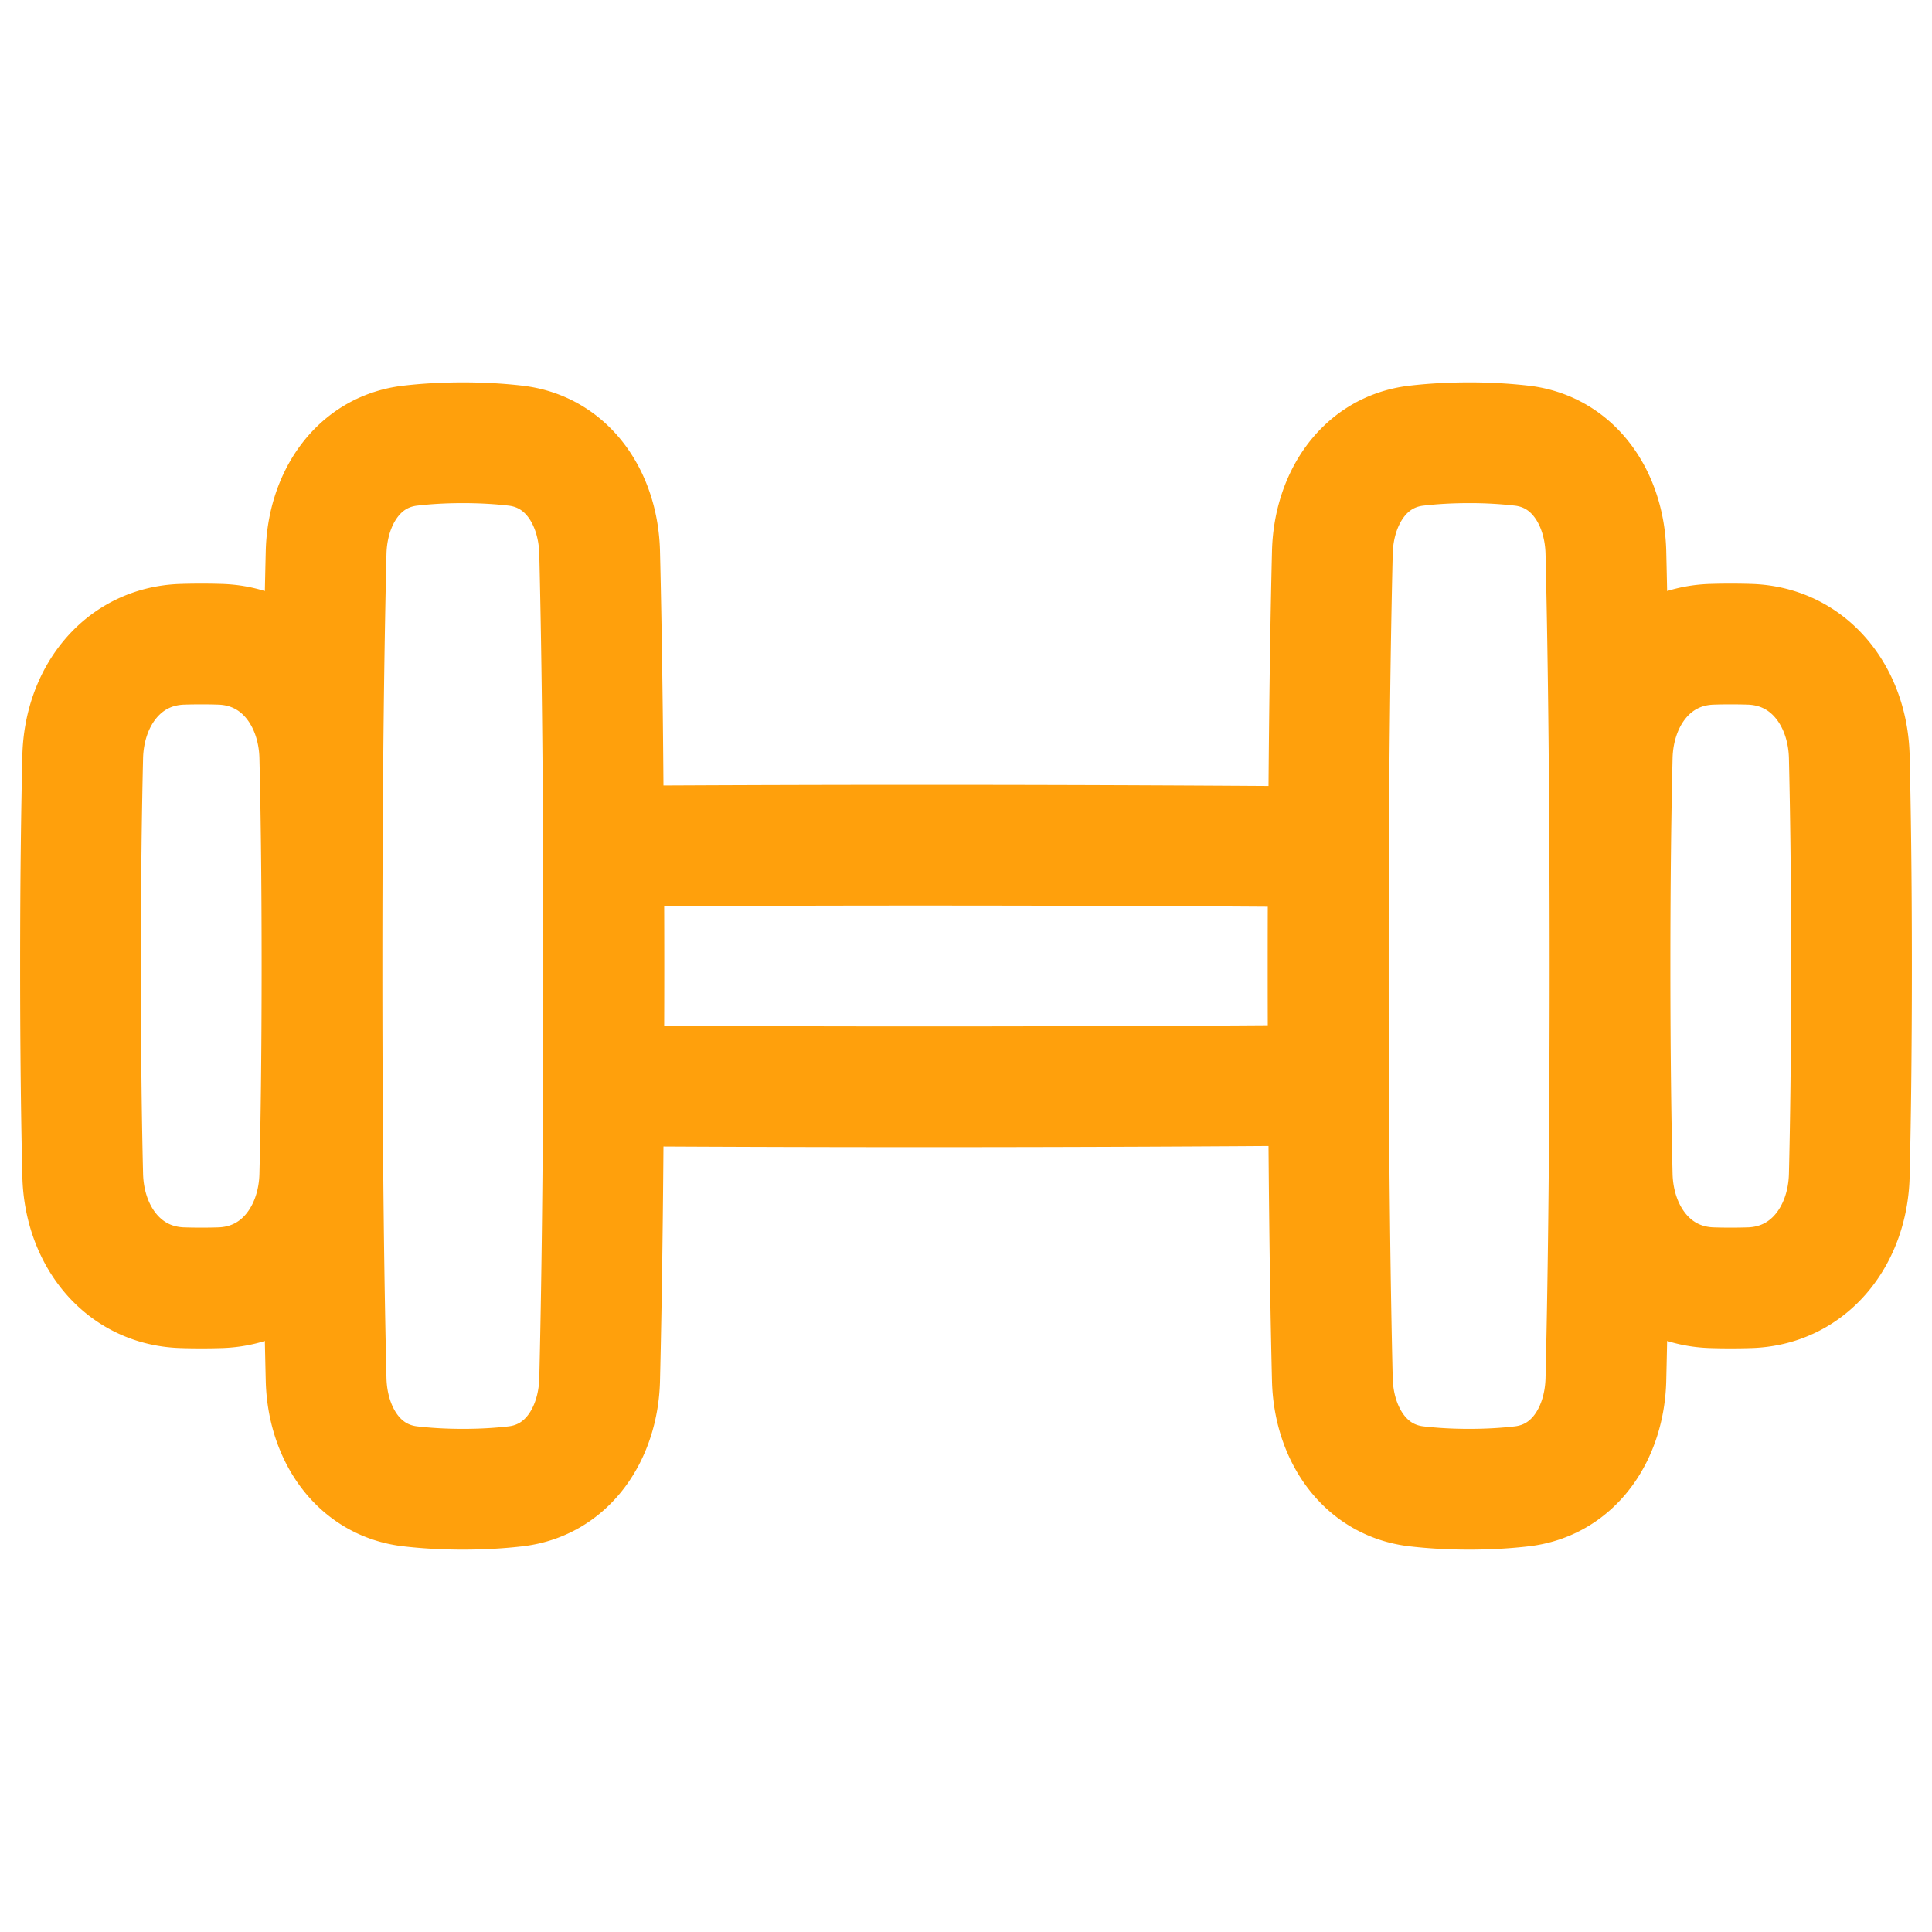<svg xmlns="http://www.w3.org/2000/svg" width="48" height="48" fill="none"><path stroke="#FFA00C" stroke-linecap="round" stroke-linejoin="round" stroke-width="3" d="M8.102 13.727c.032-1.321.78-2.503 2.092-2.655.378-.044.812-.072 1.306-.072s.928.028 1.306.072c1.313.152 2.06 1.334 2.092 2.655.047 1.944.102 5.29.102 10.273s-.055 8.329-.102 10.273c-.032 1.321-.78 2.503-2.092 2.655-.378.044-.812.072-1.306.072s-.928-.028-1.306-.072c-1.313-.152-2.06-1.334-2.092-2.655C8.055 32.329 8 28.983 8 24s.055-8.329.102-10.273zm31.796 0c-.032-1.321-.78-2.503-2.092-2.655A11.368 11.368 0 0 0 36.5 11c-.494 0-.928.028-1.306.072-1.313.152-2.06 1.334-2.092 2.655C33.055 15.671 33 19.017 33 24s.055 8.329.102 10.273c.032 1.321.78 2.503 2.092 2.655.378.044.812.072 1.306.072s.928-.028 1.306-.072c1.313-.152 2.06-1.334 2.092-2.655.047-1.944.102-5.29.102-10.273s-.055-8.329-.102-10.273zM2.055 18.803c.036-1.49.984-2.748 2.474-2.796a15 15 0 0 1 .942 0c1.49.048 2.438 1.305 2.474 2.796C7.975 20.026 8 21.739 8 24c0 2.26-.026 3.974-.055 5.197-.036 1.49-.984 2.748-2.474 2.796a15 15 0 0 1-.942 0c-1.49-.048-2.438-1.305-2.474-2.796C2.025 27.974 2 26.261 2 24c0-2.26.026-3.974.055-5.197zm43.89 0c-.036-1.49-.984-2.748-2.474-2.796a14.996 14.996 0 0 0-.942 0c-1.49.048-2.438 1.305-2.474 2.796C40.025 20.026 40 21.739 40 24c0 2.26.026 3.974.055 5.197.036 1.49.984 2.748 2.474 2.796a14.996 14.996 0 0 0 .942 0c1.49-.048 2.438-1.305 2.474-2.796.03-1.223.055-2.936.055-5.197 0-2.26-.026-3.974-.055-5.197z"/><path stroke="#FFA00C" stroke-linejoin="round" stroke-width="3" d="M14.992 26.976a621.679 621.679 0 0 0 0-5.952 1271.382 1271.382 0 0 1 18.015.015 615.697 615.697 0 0 0 0 5.922 1271.285 1271.285 0 0 1-18.014.015z"/></svg>